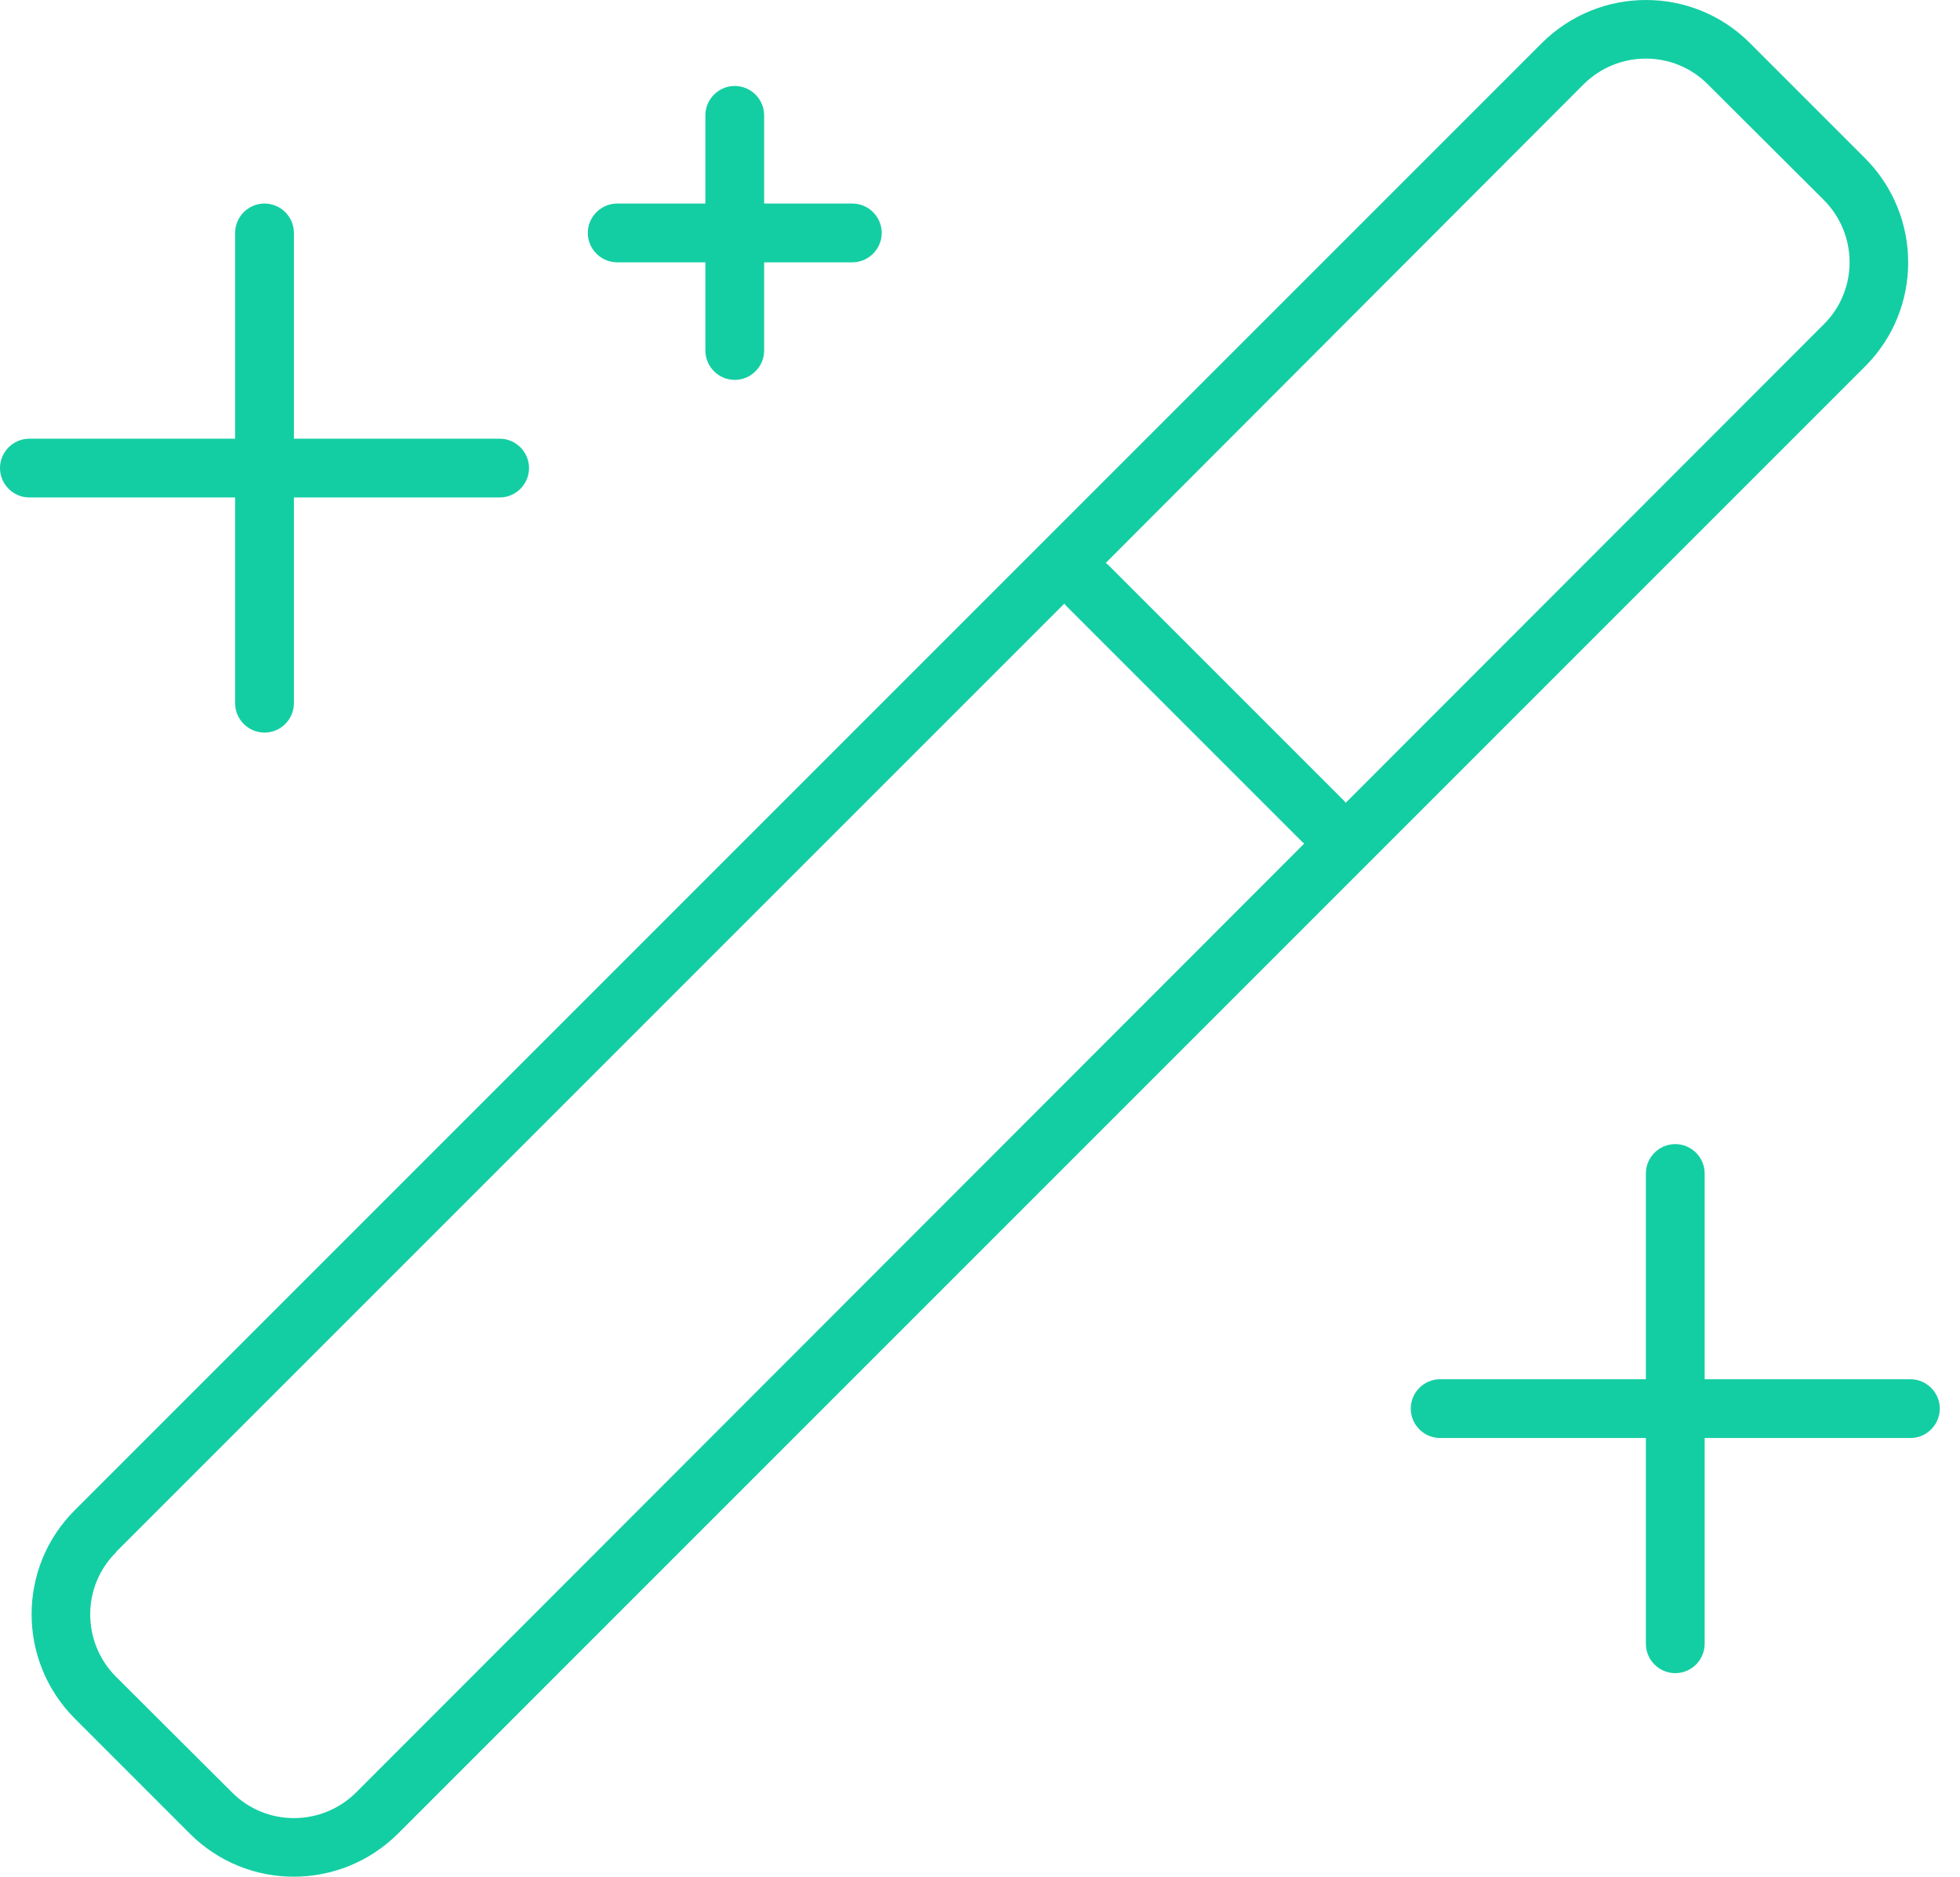 <?xml version="1.0" encoding="UTF-8"?>
<svg width="94px" height="90px" viewBox="0 0 94 90" version="1.1" xmlns="http://www.w3.org/2000/svg" xmlns:xlink="http://www.w3.org/1999/xlink">
    <title>wand-magic-sparkles-thin</title>
    <g id="01-Startseite" stroke="none" stroke-width="1" fill="none" fill-rule="evenodd">
        <g id="Website_FlexIT-Freelance-Startseite" transform="translate(-256, -1050)" fill="#14CEA3" fill-rule="nonzero">
            <g id="Triptychon-Module" transform="translate(0, 961)">
                <g id="card" transform="translate(126, 19.129)">
                    <g id="wand-magic-sparkles-thin" transform="translate(130, 69.871)">
                        <path d="M73.949,2.061 C76.715,-0.687 81.173,-0.687 83.921,2.061 L89.454,7.594 C92.202,10.36 92.202,14.818 89.454,17.567 L19.082,87.939 C16.316,90.687 11.858,90.687 9.109,87.939 L3.577,82.406 C0.828,79.64 0.828,75.182 3.577,72.433 Z M51.043,28.949 L5.568,74.424 L5.568,74.442 C3.912,76.081 3.912,78.759 5.568,80.415 L11.118,85.948 C12.756,87.604 15.435,87.604 17.091,85.948 L62.549,40.454 C62.514,40.419 62.461,40.384 62.426,40.348 L51.114,29.036 C51.09,29.011 51.067,28.984 51.043,28.949 Z M80.345,54.867 C81.12,54.867 81.754,55.501 81.754,56.276 L81.754,66.143 L91.621,66.143 C92.396,66.143 93.031,66.778 93.031,67.553 C93.031,68.328 92.396,68.962 91.621,68.962 L81.754,68.962 L81.754,78.829 C81.754,79.605 81.12,80.239 80.345,80.239 C79.569,80.239 78.935,79.605 78.935,78.829 L78.935,68.962 L69.068,68.962 C68.293,68.962 67.659,68.328 67.659,67.553 C67.659,66.778 68.293,66.143 69.068,66.143 L78.935,66.143 L78.935,56.276 C78.935,55.501 79.569,54.867 80.345,54.867 Z M81.913,4.052 C80.274,2.396 77.596,2.396 75.94,4.052 L53.034,26.993 C53.07,27.028 53.123,27.063 53.158,27.099 L64.469,38.411 C64.493,38.436 64.516,38.463 64.54,38.498 L87.463,15.558 C89.119,13.919 89.119,11.241 87.463,9.585 Z M12.686,9.761 C13.461,9.761 14.096,10.395 14.096,11.171 L14.096,21.038 L23.962,21.038 C24.738,21.038 25.372,21.672 25.372,22.447 C25.372,23.222 24.738,23.857 23.962,23.857 L14.096,23.857 L14.096,33.724 C14.096,34.499 13.461,35.133 12.686,35.133 C11.911,35.133 11.276,34.499 11.276,33.724 L11.276,23.857 L1.41,23.857 C0.634,23.857 0,23.222 0,22.447 C0,21.672 0.634,21.038 1.41,21.038 L11.276,21.038 L11.276,11.171 C11.276,10.395 11.911,9.761 12.686,9.761 Z M35.239,4.123 C36.014,4.123 36.648,4.757 36.648,5.532 L36.648,9.761 L40.877,9.761 C41.652,9.761 42.287,10.395 42.287,11.171 C42.287,11.946 41.652,12.58 40.877,12.58 L36.648,12.58 L36.648,16.809 C36.648,17.584 36.014,18.218 35.239,18.218 C34.464,18.218 33.829,17.584 33.829,16.809 L33.829,12.58 L29.601,12.58 C28.825,12.58 28.191,11.946 28.191,11.171 C28.191,10.395 28.825,9.761 29.601,9.761 L33.829,9.761 L33.829,5.532 C33.829,4.757 34.464,4.123 35.239,4.123 Z" id="Shape"></path>
                    </g>
                </g>
            </g>
        </g>
    </g>
</svg>